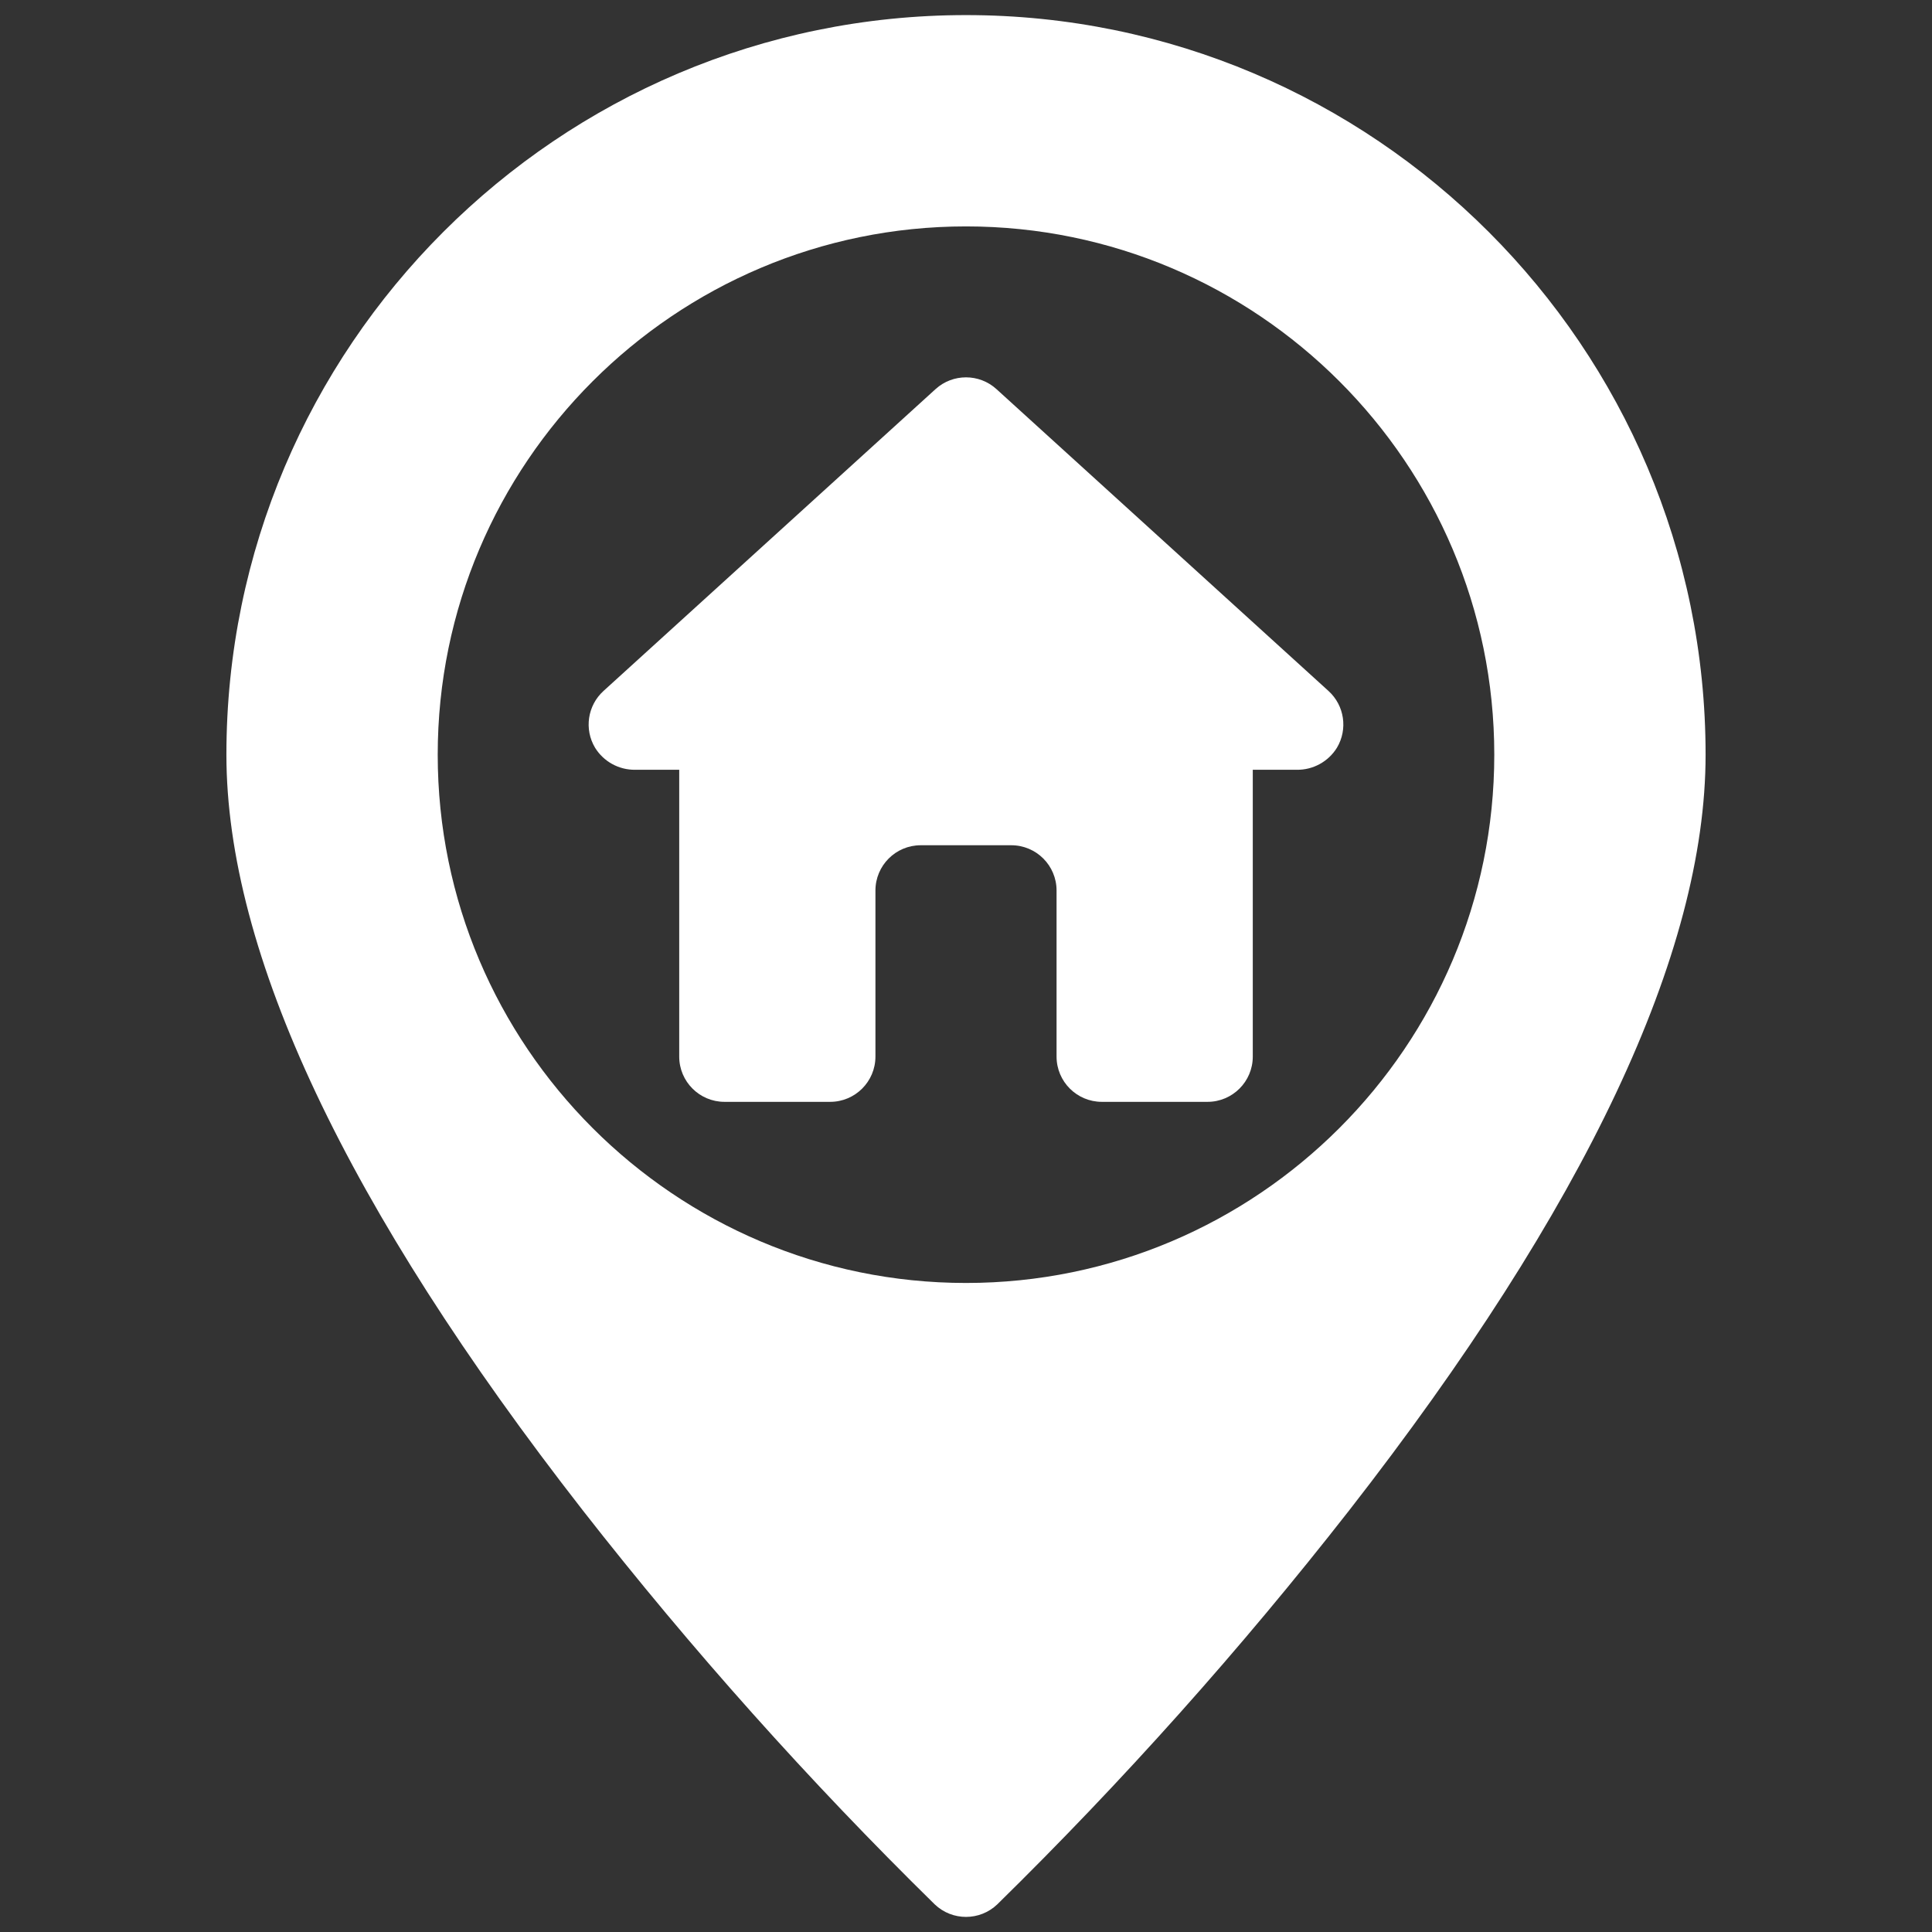 <?xml version="1.0" encoding="UTF-8"?> <!-- Generator: Adobe Illustrator 16.0.0, SVG Export Plug-In . SVG Version: 6.00 Build 0) --> <svg xmlns="http://www.w3.org/2000/svg" xmlns:xlink="http://www.w3.org/1999/xlink" id="Layer_1" x="0px" y="0px" width="512px" height="512px" viewBox="0 0 512 512" xml:space="preserve"><rect x="0" y="0" width="512" height="512" fill="#333333" stroke="none"/> <g id="_01-home"> <g id="glyph"> <path fill="#FFFFFF" d="M256,4C147.925,4,60,91.925,60,200c0,52.5,31.807,119.92,94.537,200.378 c28.739,36.767,59.863,71.605,93.169,104.294c4.64,4.437,11.948,4.437,16.588,0c33.306-32.688,64.43-67.527,93.169-104.294 C420.193,319.92,452,252.498,452,199.998C452,91.925,364.075,4,256,4z M256,340c-77.2,0-140-62.802-140-140 c0-77.2,62.8-140,140-140s140,62.8,140,140C396,277.198,333.2,340,256,340z"></path> <path fill="#FFFFFF" d="M352.072,183.119l-88-79.998c-4.577-4.161-11.567-4.161-16.146,0l-88,79.998 c-4.227,3.845-5.159,10.136-2.229,15.039c2.28,3.686,6.327,5.901,10.66,5.842H180v76c0,6.627,5.373,12,12,12h28 c6.627,0,12-5.373,12-12v-44c0-6.629,5.373-12,12-12h24c6.627,0,12,5.371,12,12v44c0,6.627,5.373,12,12,12h28 c6.627,0,12-5.373,12-12v-76h11.642c4.333,0.061,8.38-2.156,10.66-5.842C357.23,193.255,356.299,186.964,352.072,183.119z"></path> </g> </g> </svg> 